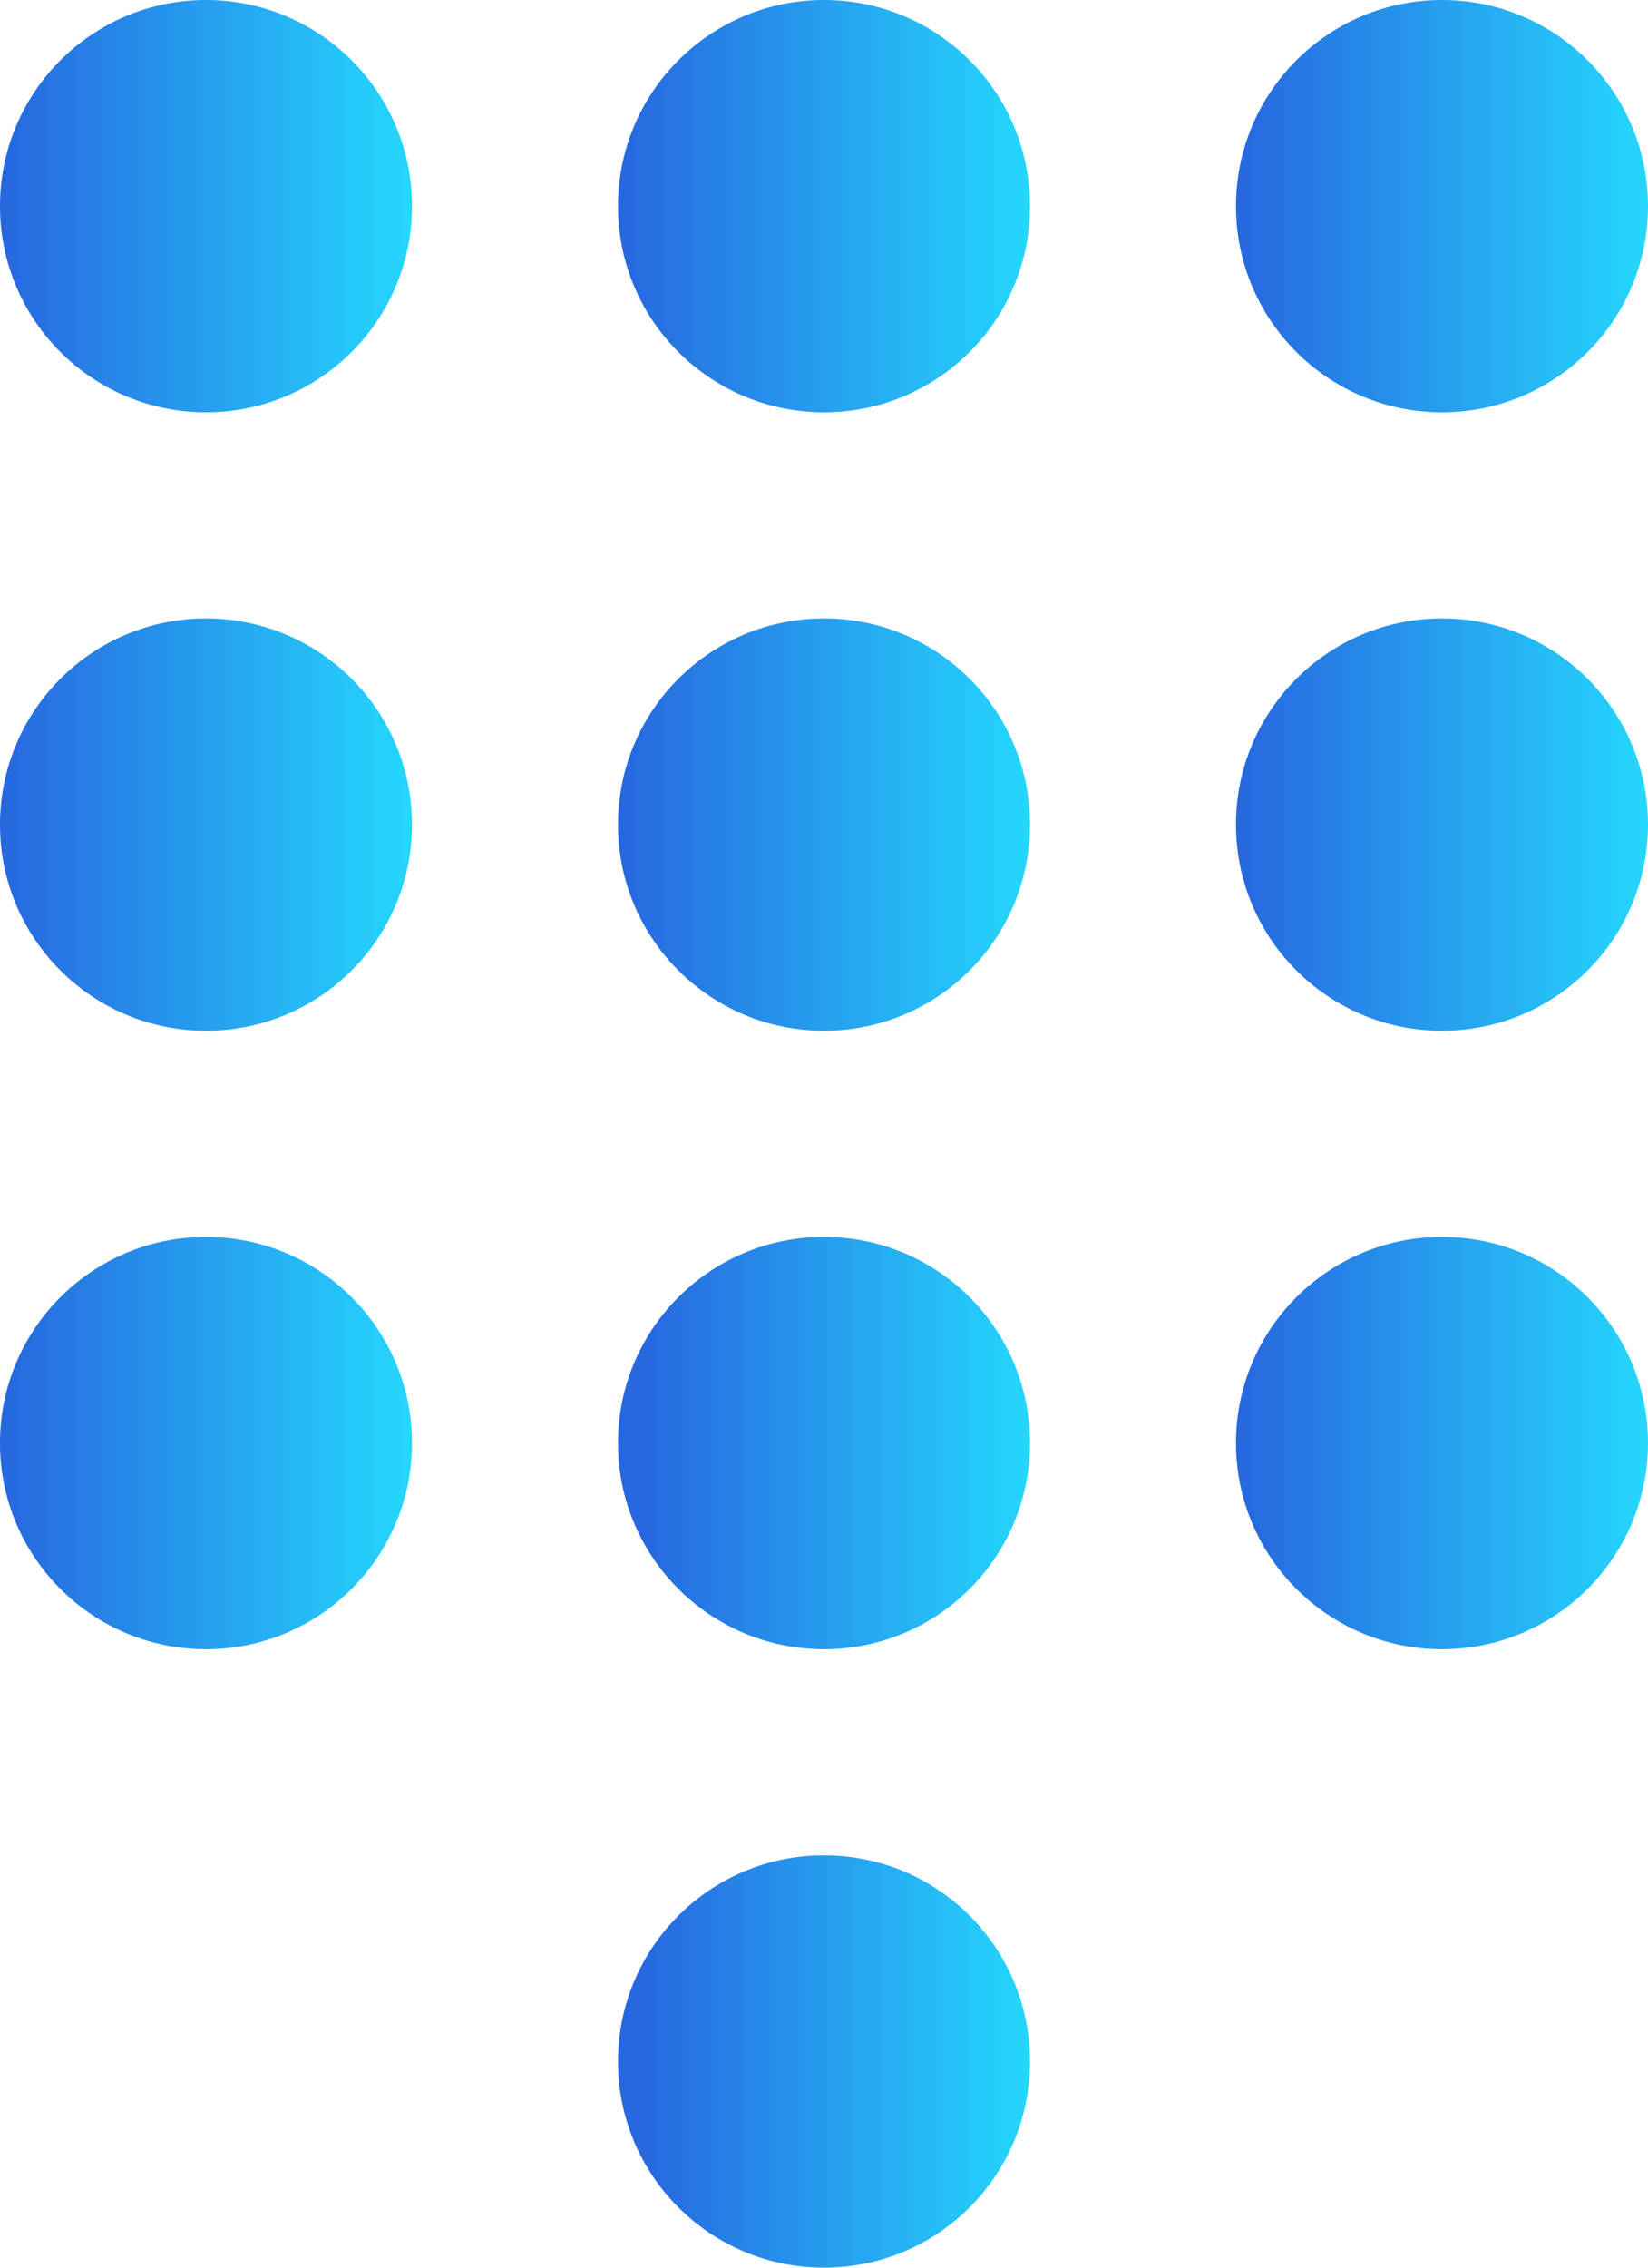 <svg width="16" height="22" viewBox="0 0 16 22" fill="none" xmlns="http://www.w3.org/2000/svg">
<g clip-path="url(#clip0_14_477)">
<path d="M2 4C3.105 4 4 3.105 4 2C4 0.895 3.105 0 2 0C0.895 0 0 0.895 0 2C0 3.105 0.895 4 2 4Z" fill="url(#paint0_linear_14_477)"/>
<path d="M2 10C3.105 10 4 9.105 4 8C4 6.895 3.105 6 2 6C0.895 6 0 6.895 0 8C0 9.105 0.895 10 2 10Z" fill="url(#paint1_linear_14_477)"/>
<path d="M2 16C3.105 16 4 15.105 4 14C4 12.895 3.105 12 2 12C0.895 12 0 12.895 0 14C0 15.105 0.895 16 2 16Z" fill="url(#paint2_linear_14_477)"/>
<path d="M8 4C9.105 4 10 3.105 10 2C10 0.895 9.105 0 8 0C6.895 0 6 0.895 6 2C6 3.105 6.895 4 8 4Z" fill="url(#paint3_linear_14_477)"/>
<path d="M8 10C9.105 10 10 9.105 10 8C10 6.895 9.105 6 8 6C6.895 6 6 6.895 6 8C6 9.105 6.895 10 8 10Z" fill="url(#paint4_linear_14_477)"/>
<path d="M8 16C9.105 16 10 15.105 10 14C10 12.895 9.105 12 8 12C6.895 12 6 12.895 6 14C6 15.105 6.895 16 8 16Z" fill="url(#paint5_linear_14_477)"/>
<path d="M8 22C9.105 22 10 21.105 10 20C10 18.895 9.105 18 8 18C6.895 18 6 18.895 6 20C6 21.105 6.895 22 8 22Z" fill="url(#paint6_linear_14_477)"/>
<path d="M14 4C15.105 4 16 3.105 16 2C16 0.895 15.105 0 14 0C12.895 0 12 0.895 12 2C12 3.105 12.895 4 14 4Z" fill="url(#paint7_linear_14_477)"/>
<path d="M14 10C15.105 10 16 9.105 16 8C16 6.895 15.105 6 14 6C12.895 6 12 6.895 12 8C12 9.105 12.895 10 14 10Z" fill="url(#paint8_linear_14_477)"/>
<path d="M14 16C15.105 16 16 15.105 16 14C16 12.895 15.105 12 14 12C12.895 12 12 12.895 12 14C12 15.105 12.895 16 14 16Z" fill="url(#paint9_linear_14_477)"/>
</g>
<defs>
<linearGradient id="paint0_linear_14_477" x1="0.014" y1="2" x2="4.229" y2="2" gradientUnits="userSpaceOnUse">
<stop stop-color="#2767DF"/>
<stop offset="1" stop-color="#25DEFF"/>
</linearGradient>
<linearGradient id="paint1_linear_14_477" x1="0.014" y1="8" x2="4.229" y2="8" gradientUnits="userSpaceOnUse">
<stop stop-color="#2767DF"/>
<stop offset="1" stop-color="#25DEFF"/>
</linearGradient>
<linearGradient id="paint2_linear_14_477" x1="0.014" y1="14" x2="4.229" y2="14" gradientUnits="userSpaceOnUse">
<stop stop-color="#2767DF"/>
<stop offset="1" stop-color="#25DEFF"/>
</linearGradient>
<linearGradient id="paint3_linear_14_477" x1="6.014" y1="2" x2="10.229" y2="2" gradientUnits="userSpaceOnUse">
<stop stop-color="#2767DF"/>
<stop offset="1" stop-color="#25DEFF"/>
</linearGradient>
<linearGradient id="paint4_linear_14_477" x1="6.014" y1="8" x2="10.229" y2="8" gradientUnits="userSpaceOnUse">
<stop stop-color="#2767DF"/>
<stop offset="1" stop-color="#25DEFF"/>
</linearGradient>
<linearGradient id="paint5_linear_14_477" x1="6.014" y1="14" x2="10.229" y2="14" gradientUnits="userSpaceOnUse">
<stop offset="0.05" stop-color="#2767DF"/>
<stop offset="1" stop-color="#25DEFF"/>
</linearGradient>
<linearGradient id="paint6_linear_14_477" x1="6.014" y1="20" x2="10.229" y2="20" gradientUnits="userSpaceOnUse">
<stop offset="0.05" stop-color="#2767DF"/>
<stop offset="1" stop-color="#25DEFF"/>
</linearGradient>
<linearGradient id="paint7_linear_14_477" x1="12.014" y1="2" x2="16.229" y2="2" gradientUnits="userSpaceOnUse">
<stop stop-color="#2767DF"/>
<stop offset="1" stop-color="#25DEFF"/>
</linearGradient>
<linearGradient id="paint8_linear_14_477" x1="12.014" y1="8" x2="16.229" y2="8" gradientUnits="userSpaceOnUse">
<stop stop-color="#2767DF"/>
<stop offset="1" stop-color="#25DEFF"/>
</linearGradient>
<linearGradient id="paint9_linear_14_477" x1="12.014" y1="14" x2="16.229" y2="14" gradientUnits="userSpaceOnUse">
<stop stop-color="#2767DF"/>
<stop offset="1" stop-color="#25DEFF"/>
</linearGradient>
<clipPath id="clip0_14_477">
<rect width="16" height="22" fill="white"/>
</clipPath>
</defs>
</svg>
